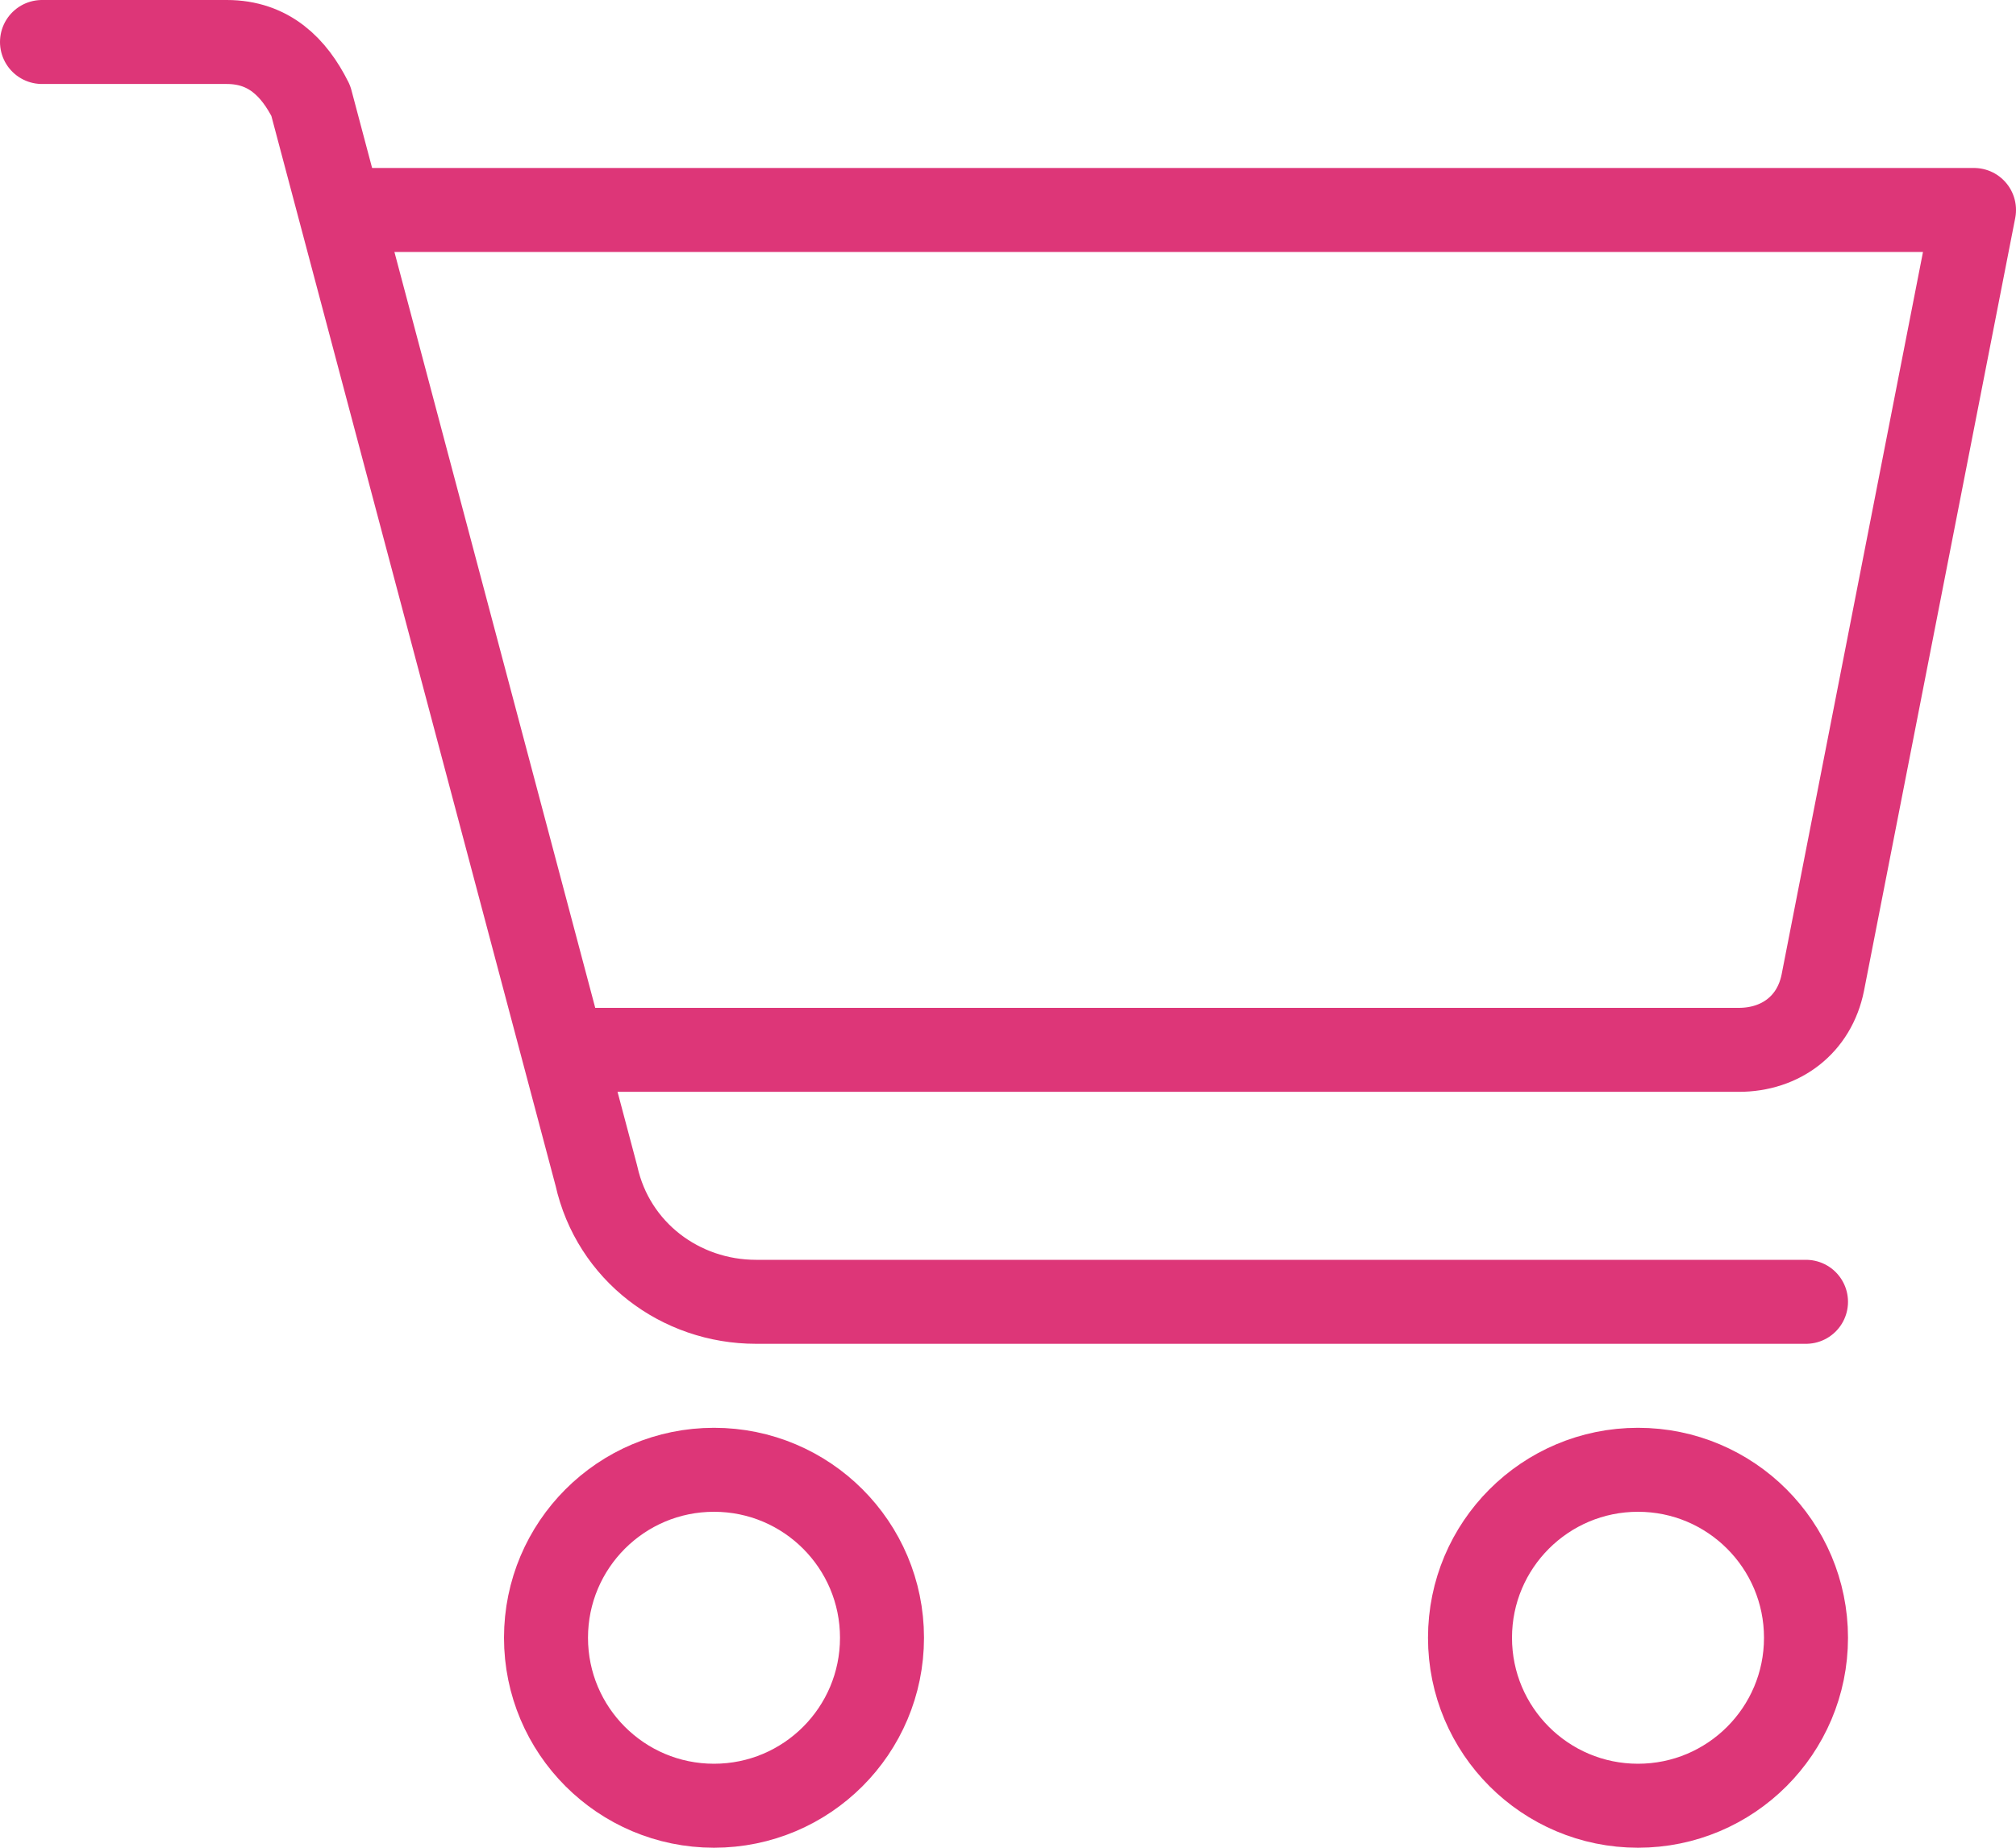 <?xml version="1.0" encoding="utf-8"?>
<!-- Generator: Adobe Illustrator 27.1.1, SVG Export Plug-In . SVG Version: 6.00 Build 0)  -->
<svg version="1.1" id="レイヤー_1" xmlns="http://www.w3.org/2000/svg" xmlns:xlink="http://www.w3.org/1999/xlink" x="0px"
	 y="0px" viewBox="0 0 24 22" style="enable-background:new 0 0 24 22;" xml:space="preserve">
<style type="text/css">
	.st0{fill:none;stroke:#DD3678;stroke-linejoin:round;}
	.st1{fill:none;stroke:#DD3678;stroke-linecap:round;stroke-linejoin:round;}
</style>
<g transform="translate(-1008 -961)">
	<path class="st0" d="M1015,973.5h13.7c0.5,0,0.9-0.3,1-0.8l1.8-9.2H1012"/>
	<circle class="st1" cx="1016.5" cy="980.5" r="2"/>
	<circle class="st1" cx="1027.5" cy="980.5" r="2"/>
	<path class="st1" d="M1008.5,961.5h2.2c0.5,0,0.8,0.3,1,0.7l3.4,12.8c0.2,0.9,1,1.5,1.9,1.5h12.5"/>
</g>
</svg>
